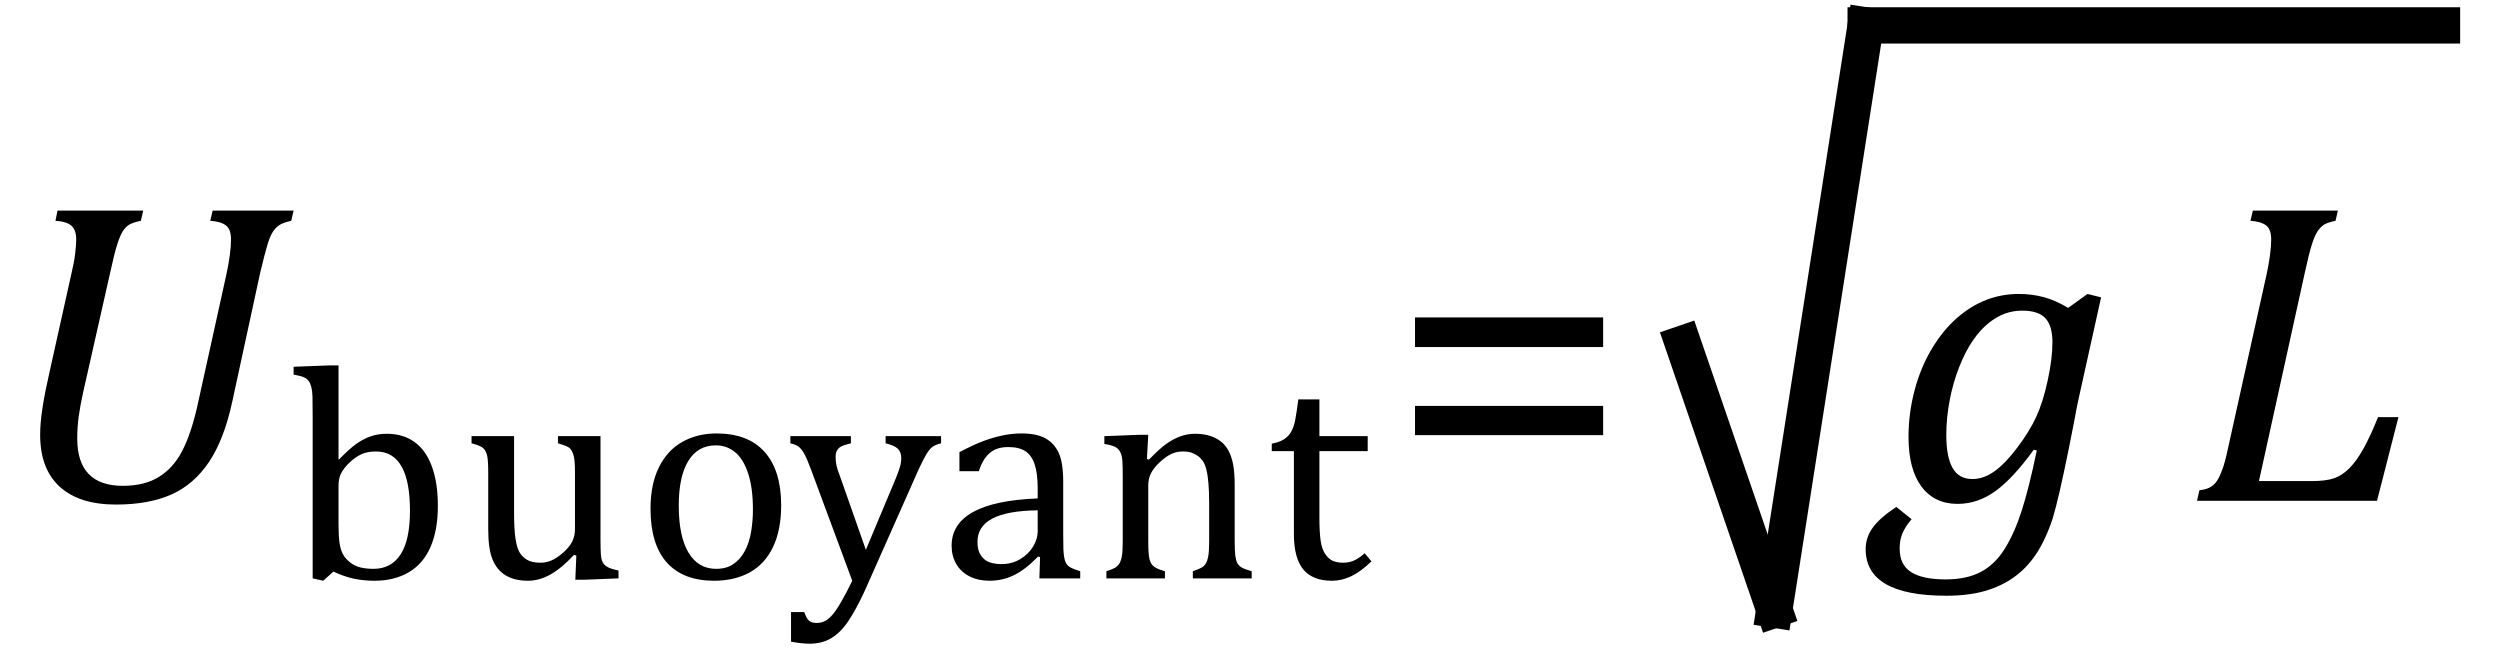 <?xml version="1.0" encoding="UTF-8" standalone="no"?><svg xmlns="http://www.w3.org/2000/svg" xmlns:xlink="http://www.w3.org/1999/xlink" stroke-dasharray="none" shape-rendering="auto" font-family="'Dialog'" width="114.813" text-rendering="auto" fill-opacity="1" contentScriptType="text/ecmascript" color-interpolation="auto" color-rendering="auto" preserveAspectRatio="xMidYMid meet" font-size="12" fill="black" stroke="black" image-rendering="auto" stroke-miterlimit="10" zoomAndPan="magnify" version="1.0" stroke-linecap="square" stroke-linejoin="miter" contentStyleType="text/css" font-style="normal" height="30" stroke-width="1" stroke-dashoffset="0" font-weight="normal" stroke-opacity="1" y="-7"><!--Converted from MathML using JEuclid--><defs id="genericDefs"/><g><g text-rendering="optimizeLegibility" transform="translate(0,23)" color-rendering="optimizeQuality" color-interpolation="linearRGB" image-rendering="optimizeQuality"><path d="M2.547 -12.859 L2.641 -13.328 L6.578 -13.328 L6.469 -12.859 Q6.094 -12.781 5.93 -12.68 Q5.766 -12.578 5.641 -12.383 Q5.516 -12.188 5.383 -11.773 Q5.25 -11.359 5.047 -10.422 L3.812 -4.953 Q3.688 -4.391 3.617 -3.891 Q3.547 -3.391 3.547 -2.859 Q3.547 -1.781 4.07 -1.234 Q4.594 -0.688 5.641 -0.688 Q6.641 -0.688 7.305 -1.102 Q7.969 -1.516 8.367 -2.289 Q8.766 -3.062 9.047 -4.281 L10.406 -10.438 Q10.5 -10.875 10.555 -11.289 Q10.609 -11.703 10.609 -12 Q10.609 -12.469 10.375 -12.648 Q10.141 -12.828 9.656 -12.859 L9.766 -13.328 L13.484 -13.328 L13.375 -12.859 Q13.016 -12.781 12.844 -12.672 Q12.672 -12.562 12.539 -12.367 Q12.406 -12.172 12.281 -11.758 Q12.156 -11.344 11.938 -10.422 L10.672 -4.578 Q10.297 -2.828 9.602 -1.789 Q8.906 -0.75 7.867 -0.289 Q6.828 0.172 5.328 0.172 Q3.641 0.172 2.742 -0.648 Q1.844 -1.469 1.844 -3.031 Q1.844 -3.578 1.953 -4.281 Q2.062 -4.984 2.266 -5.875 L3.281 -10.438 Q3.406 -10.953 3.453 -11.359 Q3.5 -11.766 3.5 -12 Q3.5 -12.438 3.281 -12.633 Q3.062 -12.828 2.547 -12.859 Z" stroke="none"/></g><g text-rendering="optimizeLegibility" transform="translate(13.156,26.562)" color-rendering="optimizeQuality" color-interpolation="linearRGB" image-rendering="optimizeQuality"><path d="M2.391 -5.469 L2.406 -5.453 Q2.891 -5.953 3.211 -6.18 Q3.531 -6.406 3.867 -6.523 Q4.203 -6.641 4.609 -6.641 Q5.344 -6.641 5.867 -6.273 Q6.391 -5.906 6.672 -5.156 Q6.953 -4.406 6.953 -3.328 Q6.953 -2.219 6.617 -1.445 Q6.281 -0.672 5.617 -0.281 Q4.953 0.109 4.047 0.109 Q3.547 0.109 3.102 0.016 Q2.656 -0.078 2.156 -0.312 L1.688 0.109 L1.203 0 L1.203 -7.438 Q1.203 -8.094 1.195 -8.352 Q1.188 -8.609 1.141 -8.789 Q1.094 -8.969 1.016 -9.07 Q0.938 -9.172 0.805 -9.234 Q0.672 -9.297 0.328 -9.359 L0.328 -9.719 L1.984 -9.781 L2.391 -9.781 L2.391 -5.469 ZM2.391 -2.469 Q2.391 -1.938 2.438 -1.625 Q2.484 -1.312 2.594 -1.109 Q2.703 -0.906 2.922 -0.734 Q3.141 -0.562 3.406 -0.5 Q3.672 -0.438 4 -0.438 Q4.812 -0.438 5.242 -1.102 Q5.672 -1.766 5.672 -3.109 Q5.672 -4.469 5.281 -5.148 Q4.891 -5.828 4.109 -5.828 Q3.719 -5.828 3.445 -5.703 Q3.172 -5.578 2.906 -5.328 Q2.641 -5.078 2.516 -4.836 Q2.391 -4.594 2.391 -4.266 L2.391 -2.469 ZM8.5 -6.531 L10.453 -6.531 L10.453 -3.062 Q10.453 -2.25 10.516 -1.836 Q10.578 -1.422 10.695 -1.211 Q10.812 -1 11.039 -0.859 Q11.266 -0.719 11.672 -0.719 Q11.922 -0.719 12.164 -0.82 Q12.406 -0.922 12.695 -1.172 Q12.984 -1.422 13.117 -1.68 Q13.25 -1.938 13.25 -2.266 L13.25 -4.828 Q13.25 -5.219 13.227 -5.422 Q13.203 -5.625 13.156 -5.742 Q13.109 -5.859 13.047 -5.938 Q12.984 -6.016 12.859 -6.07 Q12.734 -6.125 12.469 -6.203 L12.469 -6.531 L14.422 -6.531 L14.422 -1.859 Q14.422 -1.344 14.438 -1.109 Q14.453 -0.875 14.523 -0.742 Q14.594 -0.609 14.742 -0.523 Q14.891 -0.438 15.25 -0.359 L15.25 0 L13.688 0.062 L13.266 0.062 L13.312 -1.047 L13.203 -1.078 Q12.641 -0.469 12.125 -0.18 Q11.609 0.109 11.094 0.109 Q10.469 0.109 10.062 -0.141 Q9.656 -0.391 9.461 -0.875 Q9.266 -1.359 9.266 -2.25 L9.266 -4.828 Q9.266 -5.406 9.219 -5.625 Q9.172 -5.844 9.047 -5.969 Q8.922 -6.094 8.5 -6.203 L8.5 -6.531 ZM19.641 0.109 Q18.219 0.109 17.469 -0.727 Q16.719 -1.562 16.719 -3.203 Q16.719 -4.328 17.109 -5.109 Q17.5 -5.891 18.188 -6.273 Q18.875 -6.656 19.75 -6.656 Q21.203 -6.656 21.961 -5.805 Q22.719 -4.953 22.719 -3.359 Q22.719 -2.219 22.344 -1.438 Q21.969 -0.656 21.273 -0.273 Q20.578 0.109 19.641 0.109 ZM18.016 -3.344 Q18.016 -1.938 18.461 -1.188 Q18.906 -0.438 19.734 -0.438 Q20.203 -0.438 20.523 -0.656 Q20.844 -0.875 21.047 -1.25 Q21.25 -1.625 21.336 -2.125 Q21.422 -2.625 21.422 -3.156 Q21.422 -4.156 21.203 -4.82 Q20.984 -5.484 20.602 -5.797 Q20.219 -6.109 19.719 -6.109 Q18.891 -6.109 18.453 -5.391 Q18.016 -4.672 18.016 -3.344 ZM26.562 0.562 Q26.172 1.406 25.82 1.938 Q25.469 2.469 25.039 2.734 Q24.609 3 24.031 3 Q23.656 3 23.172 2.906 L23.172 1.547 L23.781 1.547 Q23.875 1.828 23.992 1.938 Q24.109 2.047 24.344 2.047 Q24.547 2.047 24.711 1.969 Q24.875 1.891 25.047 1.703 Q25.219 1.516 25.453 1.117 Q25.688 0.719 25.984 0.109 L24.078 -5.031 Q23.891 -5.531 23.773 -5.734 Q23.656 -5.938 23.531 -6.039 Q23.406 -6.141 23.141 -6.203 L23.141 -6.531 L25.922 -6.531 L25.922 -6.203 Q25.594 -6.125 25.469 -6.055 Q25.344 -5.984 25.281 -5.867 Q25.219 -5.75 25.219 -5.578 Q25.219 -5.391 25.258 -5.195 Q25.297 -5 25.406 -4.734 L26.609 -1.312 L27.984 -4.594 Q28.094 -4.859 28.164 -5.086 Q28.234 -5.312 28.234 -5.516 Q28.234 -5.812 28.07 -5.961 Q27.906 -6.109 27.516 -6.203 L27.516 -6.531 L30.062 -6.531 L30.062 -6.203 Q29.797 -6.141 29.656 -6.031 Q29.516 -5.922 29.375 -5.68 Q29.234 -5.438 29.031 -5 L26.562 0.562 ZM34.609 -0.984 L34.516 -1 Q33.922 -0.391 33.398 -0.141 Q32.875 0.109 32.281 0.109 Q31.766 0.109 31.367 -0.094 Q30.969 -0.297 30.758 -0.664 Q30.547 -1.031 30.547 -1.5 Q30.547 -2.5 31.531 -3.047 Q32.516 -3.594 34.5 -3.672 L34.5 -4.125 Q34.5 -4.828 34.359 -5.242 Q34.219 -5.656 33.93 -5.844 Q33.641 -6.031 33.141 -6.031 Q32.609 -6.031 32.289 -5.75 Q31.969 -5.469 31.797 -4.922 L30.906 -4.922 L30.906 -5.797 Q31.562 -6.141 32 -6.305 Q32.438 -6.469 32.875 -6.562 Q33.312 -6.656 33.766 -6.656 Q34.438 -6.656 34.844 -6.438 Q35.25 -6.219 35.461 -5.773 Q35.672 -5.328 35.672 -4.438 L35.672 -2.062 Q35.672 -1.547 35.68 -1.344 Q35.688 -1.141 35.719 -0.961 Q35.75 -0.781 35.82 -0.672 Q35.891 -0.562 36.023 -0.492 Q36.156 -0.422 36.453 -0.328 L36.453 0 L34.578 0 L34.609 -0.984 ZM34.5 -3.125 Q33.109 -3.109 32.422 -2.75 Q31.734 -2.391 31.734 -1.672 Q31.734 -1.281 31.891 -1.055 Q32.047 -0.828 32.281 -0.742 Q32.516 -0.656 32.844 -0.656 Q33.312 -0.656 33.695 -0.883 Q34.078 -1.109 34.289 -1.461 Q34.5 -1.812 34.5 -2.156 L34.5 -3.125 ZM44.328 0 L41.625 0 L41.625 -0.328 Q41.891 -0.422 42.008 -0.484 Q42.125 -0.547 42.203 -0.656 Q42.281 -0.766 42.328 -0.992 Q42.375 -1.219 42.375 -1.688 L42.375 -3.469 Q42.375 -3.953 42.344 -4.344 Q42.312 -4.734 42.25 -4.984 Q42.188 -5.234 42.094 -5.375 Q42 -5.516 41.875 -5.609 Q41.75 -5.703 41.586 -5.766 Q41.422 -5.828 41.156 -5.828 Q40.891 -5.828 40.648 -5.719 Q40.406 -5.609 40.125 -5.352 Q39.844 -5.094 39.711 -4.844 Q39.578 -4.594 39.578 -4.266 L39.578 -1.703 Q39.578 -1.125 39.633 -0.891 Q39.688 -0.656 39.844 -0.539 Q40 -0.422 40.344 -0.328 L40.344 0 L37.656 0 L37.656 -0.328 Q37.938 -0.422 38.047 -0.484 Q38.156 -0.547 38.234 -0.656 Q38.312 -0.766 38.359 -0.984 Q38.406 -1.203 38.406 -1.688 L38.406 -4.672 Q38.406 -5.109 38.391 -5.375 Q38.375 -5.641 38.289 -5.805 Q38.203 -5.969 38.039 -6.047 Q37.875 -6.125 37.562 -6.172 L37.562 -6.531 L39.172 -6.594 L39.578 -6.594 L39.516 -5.484 L39.609 -5.453 Q40.109 -5.969 40.422 -6.188 Q40.734 -6.406 41.055 -6.523 Q41.375 -6.641 41.719 -6.641 Q42.094 -6.641 42.383 -6.555 Q42.672 -6.469 42.898 -6.297 Q43.125 -6.125 43.266 -5.859 Q43.406 -5.594 43.477 -5.227 Q43.547 -4.859 43.547 -4.281 L43.547 -1.703 Q43.547 -1.234 43.578 -1.023 Q43.609 -0.812 43.672 -0.695 Q43.734 -0.578 43.867 -0.5 Q44 -0.422 44.328 -0.328 L44.328 0 ZM45.25 -6.188 Q45.594 -6.25 45.805 -6.383 Q46.016 -6.516 46.141 -6.734 Q46.266 -6.953 46.328 -7.281 Q46.391 -7.609 46.469 -8.219 L47.438 -8.219 L47.438 -6.531 L49.656 -6.531 L49.656 -5.844 L47.438 -5.844 L47.438 -2.797 Q47.438 -2.141 47.492 -1.75 Q47.547 -1.359 47.695 -1.133 Q47.844 -0.906 48.039 -0.812 Q48.234 -0.719 48.531 -0.719 Q48.812 -0.719 49.047 -0.828 Q49.281 -0.938 49.516 -1.156 L49.828 -0.781 Q49.344 -0.312 48.906 -0.102 Q48.469 0.109 48.016 0.109 Q47.125 0.109 46.695 -0.414 Q46.266 -0.938 46.266 -2.047 L46.266 -5.844 L45.25 -5.844 L45.25 -6.188 Z" stroke="none"/></g><g text-rendering="optimizeLegibility" transform="translate(63.766,23)" color-rendering="optimizeQuality" color-interpolation="linearRGB" image-rendering="optimizeQuality"><path d="M1.219 -7.062 L1.219 -8.422 L9.859 -8.422 L9.859 -7.062 L1.219 -7.062 ZM1.219 -3.016 L1.219 -4.359 L9.859 -4.359 L9.859 -3.016 L1.219 -3.016 Z" stroke="none"/></g><g text-rendering="optimizeLegibility" stroke-width="1.667" color-interpolation="linearRGB" color-rendering="optimizeQuality" image-rendering="optimizeQuality"><line y2="28" fill="none" x1="77.292" x2="81.486" y1="15.78"/><line y2="1.167" fill="none" x1="81.486" x2="85.681" y1="28"/><line y2="1.167" fill="none" x1="85.681" x2="112.149" y1="1.167"/><path d="M1 0.844 Q0.812 1.062 0.688 1.281 Q0.562 1.5 0.508 1.711 Q0.453 1.922 0.453 2.203 Q0.453 2.938 0.977 3.273 Q1.5 3.609 2.562 3.609 Q3.531 3.609 4.18 3.266 Q4.828 2.922 5.273 2.211 Q5.719 1.5 6.055 0.461 Q6.391 -0.578 6.75 -2.312 L6.609 -2.344 Q5.672 -1.047 4.859 -0.453 Q4.047 0.141 3.109 0.141 Q2.047 0.141 1.453 -0.656 Q0.859 -1.453 0.859 -2.938 Q0.859 -4.031 1.141 -5.086 Q1.422 -6.141 1.93 -6.984 Q2.438 -7.828 3.078 -8.391 Q3.719 -8.953 4.43 -9.227 Q5.141 -9.5 5.922 -9.5 Q6.531 -9.5 7.078 -9.352 Q7.625 -9.203 8.188 -8.859 L9.078 -9.5 L9.703 -9.344 L8.688 -4.766 Q8.578 -4.281 8.469 -3.656 L8.219 -2.391 Q7.75 -0.078 7.484 0.797 Q7.156 1.797 6.703 2.469 Q6.281 3.094 5.703 3.508 Q5.125 3.922 4.367 4.141 Q3.609 4.359 2.594 4.359 Q-1.109 4.359 -1.109 2.219 Q-1.109 1.672 -0.773 1.219 Q-0.438 0.766 0.297 0.281 L1 0.844 ZM3.797 -1 Q4.297 -1 4.789 -1.344 Q5.281 -1.688 5.844 -2.43 Q6.406 -3.172 6.719 -3.844 Q7.031 -4.516 7.25 -5.523 Q7.469 -6.531 7.469 -7.281 Q7.469 -8.031 7.148 -8.383 Q6.828 -8.734 6.078 -8.734 Q5.672 -8.734 5.297 -8.602 Q4.922 -8.469 4.539 -8.164 Q4.156 -7.859 3.812 -7.359 Q3.469 -6.859 3.188 -6.148 Q2.906 -5.438 2.75 -4.617 Q2.594 -3.797 2.594 -3.031 Q2.594 -2.016 2.883 -1.508 Q3.172 -1 3.797 -1 Z" stroke-width="1" transform="translate(86.79,23)" stroke="none"/></g><g text-rendering="optimizeLegibility" transform="translate(100.493,23)" color-rendering="optimizeQuality" color-interpolation="linearRGB" image-rendering="optimizeQuality"><path d="M0.516 -0.484 Q0.891 -0.531 1.078 -0.664 Q1.266 -0.797 1.391 -1.031 Q1.516 -1.266 1.625 -1.602 Q1.734 -1.938 1.938 -2.906 L3.609 -10.438 Q3.703 -10.875 3.758 -11.289 Q3.812 -11.703 3.812 -12 Q3.812 -12.469 3.578 -12.648 Q3.344 -12.828 2.859 -12.859 L2.969 -13.328 L6.875 -13.328 L6.766 -12.859 Q6.391 -12.781 6.234 -12.68 Q6.078 -12.578 5.945 -12.383 Q5.812 -12.188 5.68 -11.773 Q5.547 -11.359 5.344 -10.422 L3.25 -0.906 L5.656 -0.906 Q6.312 -0.906 6.688 -1.031 Q7.062 -1.156 7.398 -1.492 Q7.734 -1.828 8.055 -2.406 Q8.375 -2.984 8.719 -3.844 L9.656 -3.844 L8.672 0 L0.406 0 L0.516 -0.484 Z" stroke="none"/></g></g></svg>